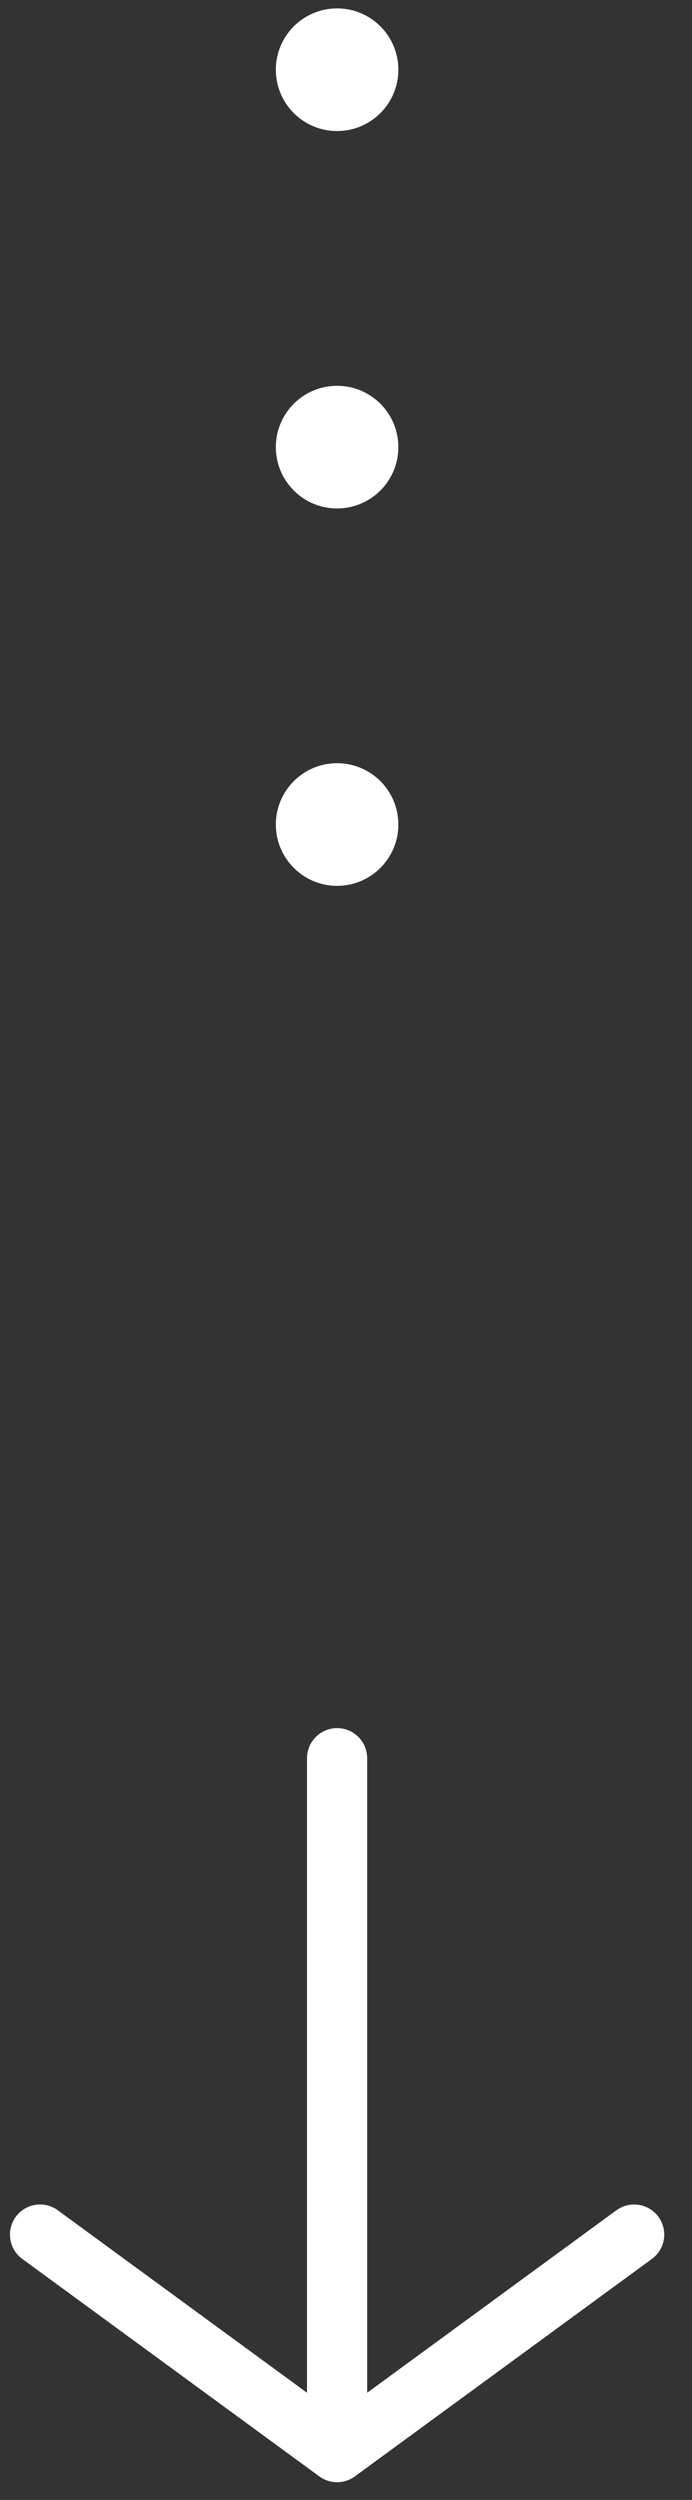 <?xml version="1.0" encoding="UTF-8"?> <svg xmlns="http://www.w3.org/2000/svg" width="23" height="83" viewBox="0 0 23 83" fill="none"><rect x="0" y="0" width="23" height="83" fill="#333333" stroke="none"/> <path d="M11.204 81.412L21.077 74.191M11.204 81.412L1.331 74.191M11.204 81.412V58.375" stroke="white" stroke-width="2" stroke-linecap="round" stroke-linejoin="round"></path> <circle cx="11.204" cy="14.845" r="2.036" fill="white"></circle> <circle cx="11.204" cy="2.315" r="2.036" fill="white"></circle> <circle cx="11.204" cy="27.375" r="2.036" fill="white"></circle> </svg> 